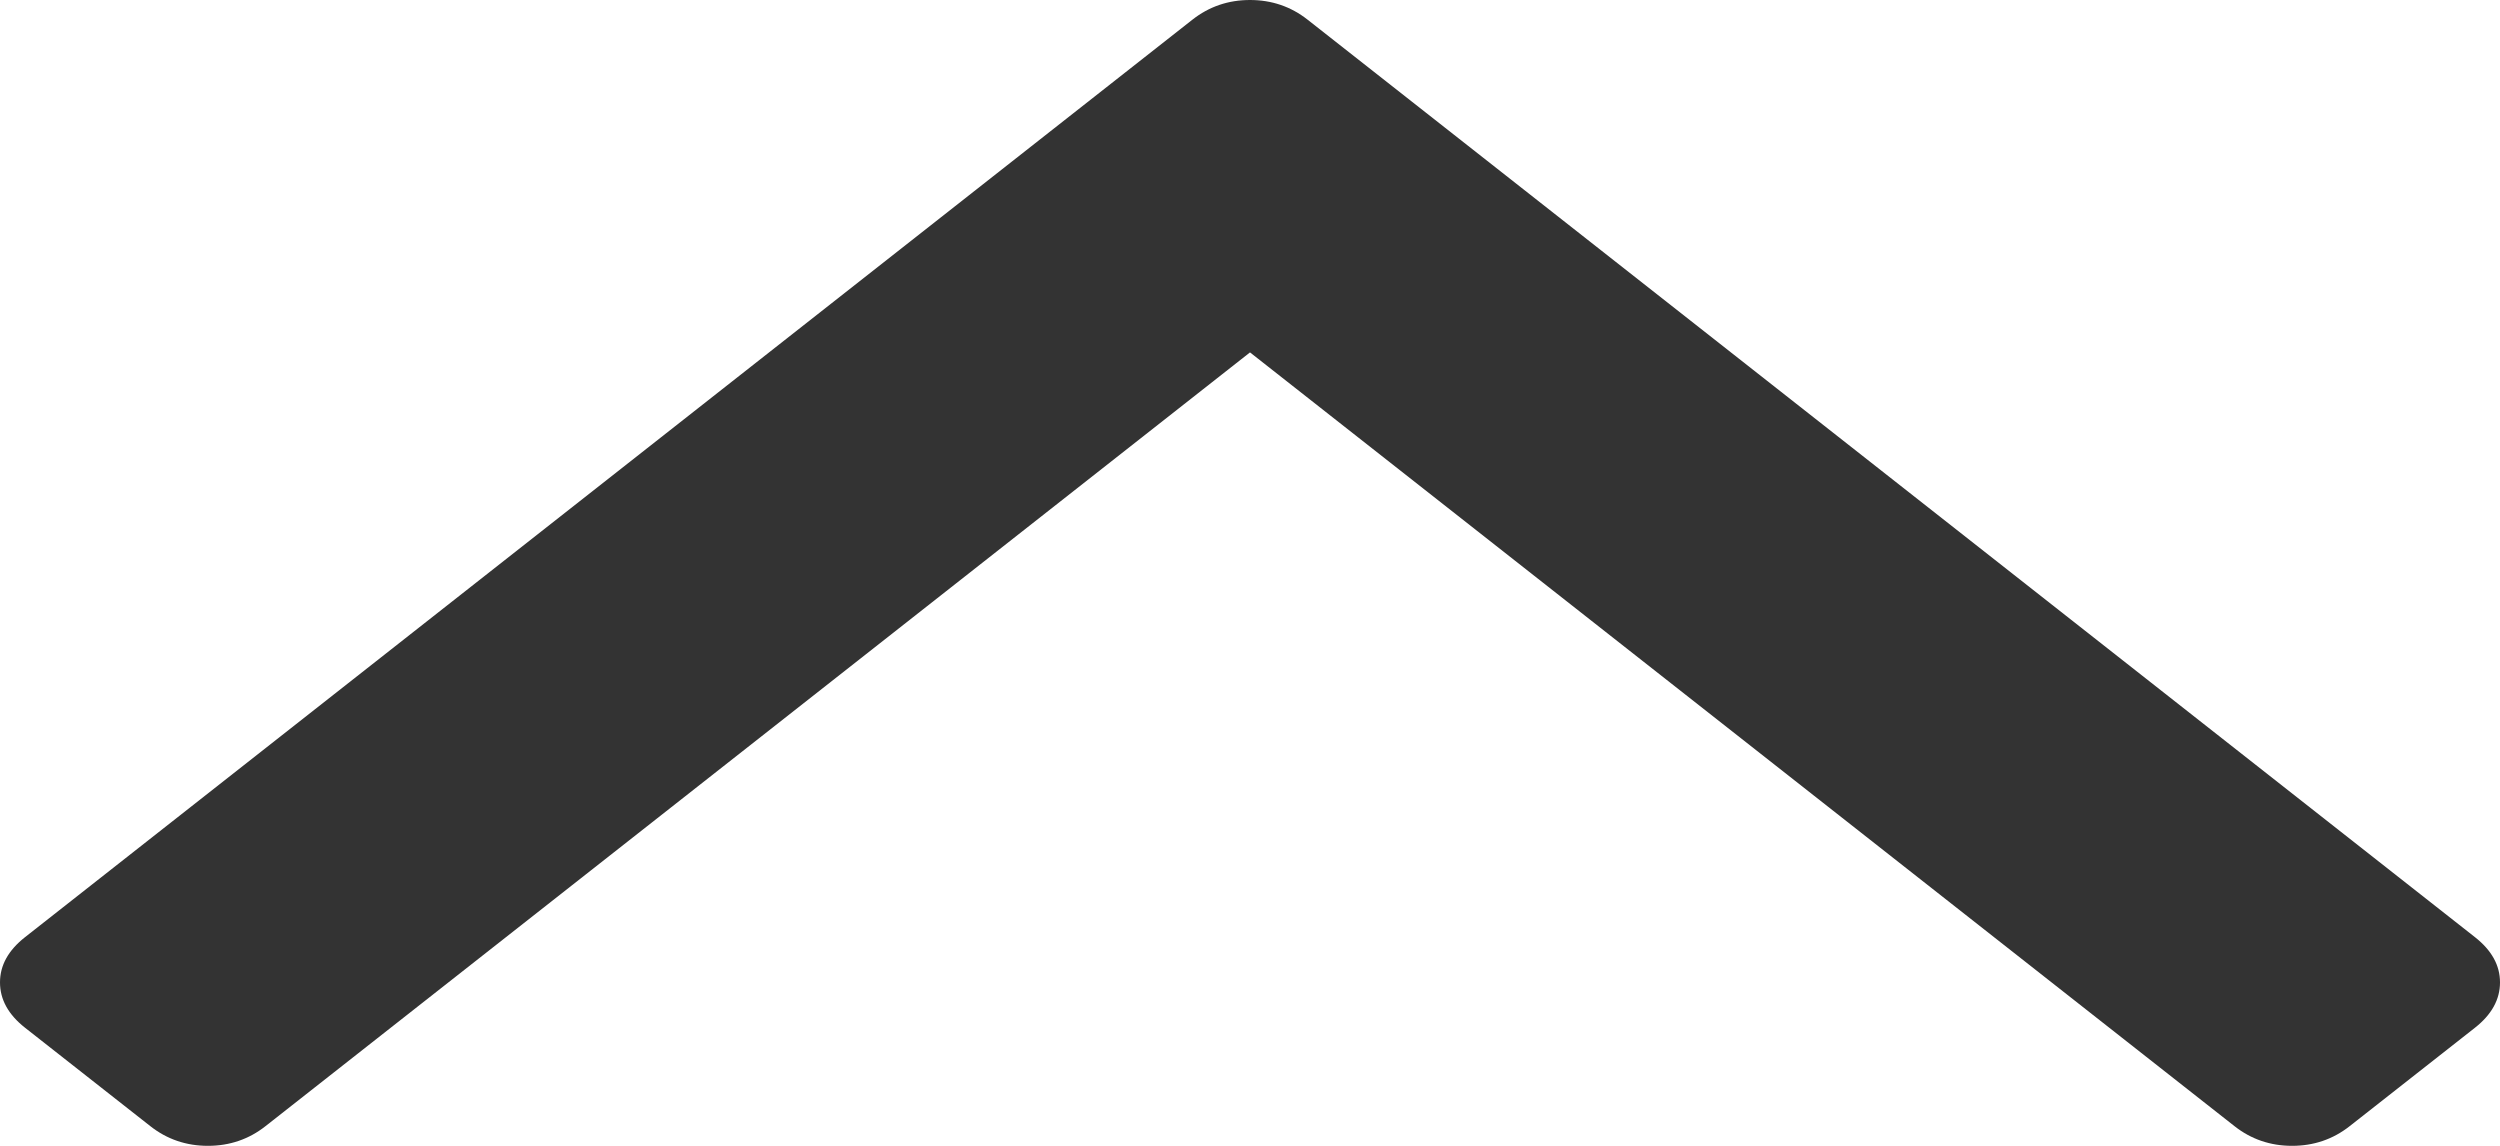 ﻿<?xml version="1.0" encoding="utf-8"?>
<svg version="1.1" xmlns:xlink="http://www.w3.org/1999/xlink" width="24px" height="11px" xmlns="http://www.w3.org/2000/svg">
  <g transform="matrix(1 0 0 1 -508 -439 )">
    <path d="M 23.76 8.997  C 23.92 9.123  24 9.267  24 9.431  C 24 9.595  23.92 9.74  23.76 9.866  L 22.557 10.811  C 22.397 10.937  22.212 11  22.004 11  C 21.796 11  21.611 10.937  21.451 10.811  L 12 3.383  L 2.549 10.811  C 2.389 10.937  2.204 11  1.996 11  C 1.788 11  1.603 10.937  1.443 10.811  L 0.24 9.866  C 0.08 9.74  0 9.595  0 9.431  C 0 9.267  0.08 9.123  0.24 8.997  L 11.447 0.189  C 11.607 0.063  11.792 0  12 0  C 12.208 0  12.393 0.063  12.553 0.189  L 23.76 8.997  Z " fill-rule="nonzero" fill="#333333" stroke="none" transform="matrix(1 0 0 1 508 439 )" />
  </g>
</svg>